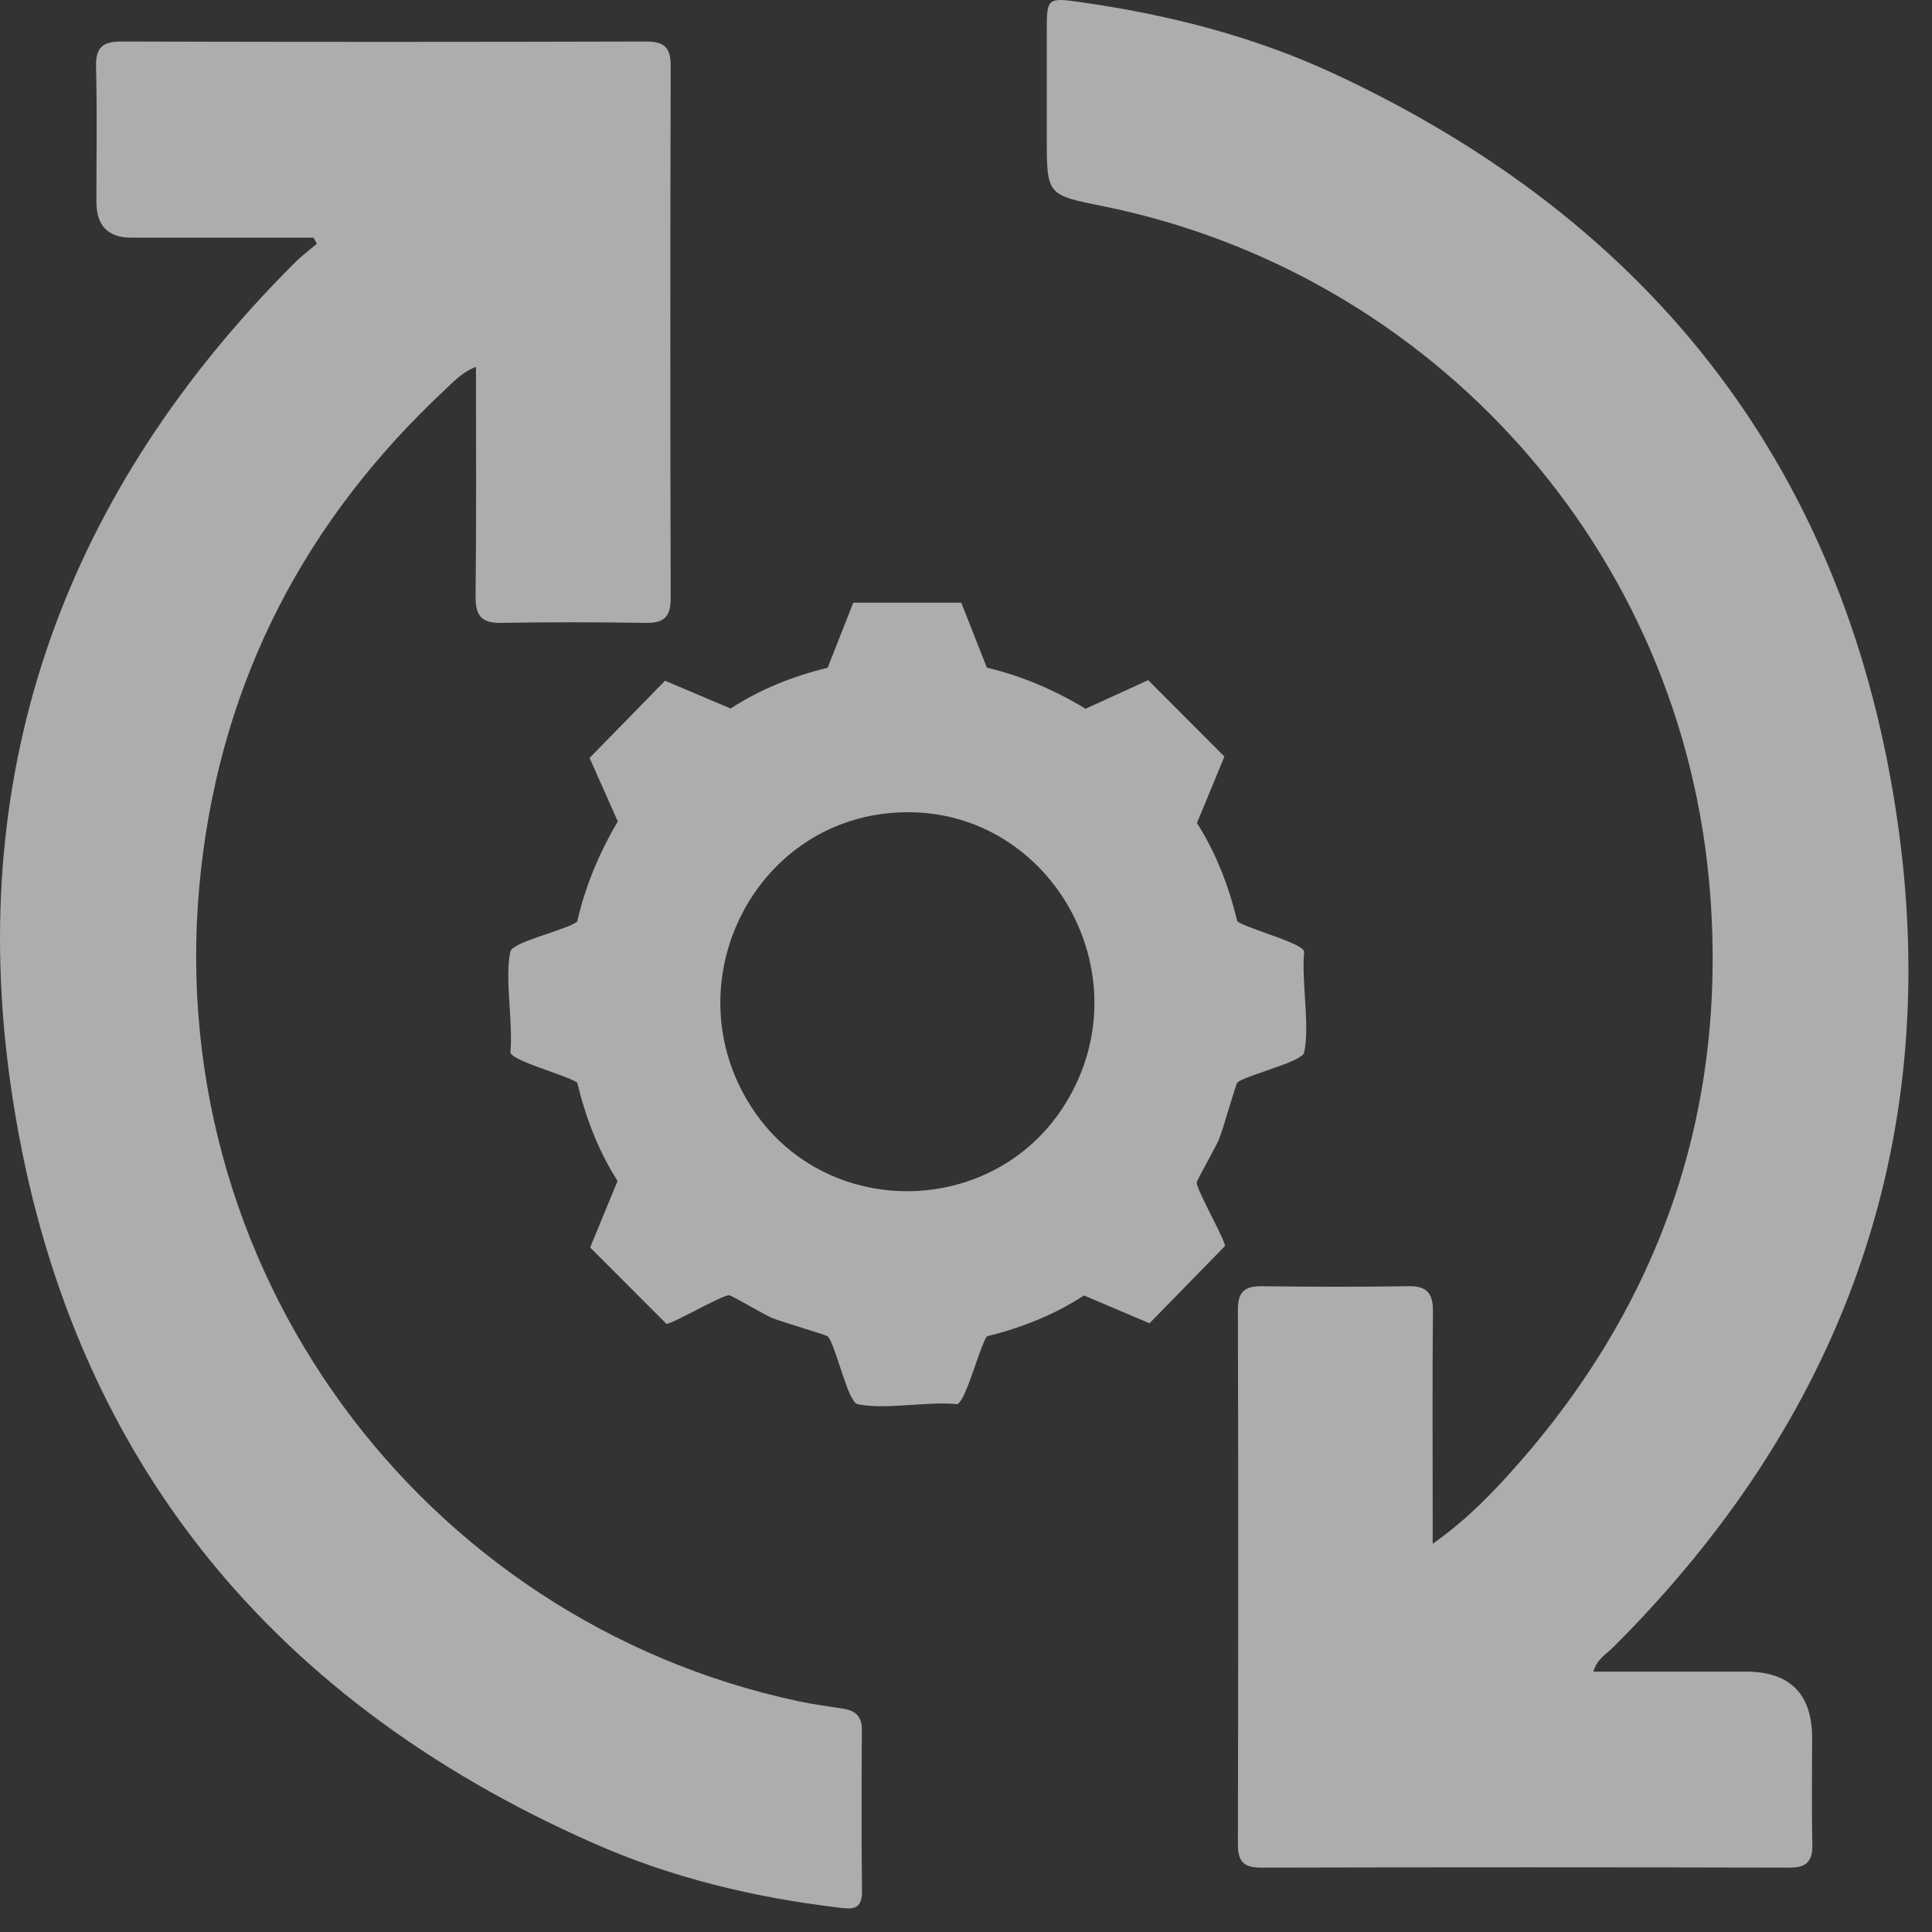 <svg width="41" height="41" viewBox="0 0 41 41" fill="none" xmlns="http://www.w3.org/2000/svg">
<rect x="0" y="0" width="41" height="41" fill="#333333" stroke="none"/>
<g id="Icon" opacity="0.6">
<g id="RxJS">
<g id="Vector">
<path d="M33.815 35.474H37.041C37.984 35.474 38.456 35.944 38.456 36.885C38.456 37.631 38.443 38.378 38.461 39.124C38.47 39.485 38.356 39.635 37.978 39.634C34.24 39.625 30.501 39.625 26.763 39.634C26.395 39.634 26.268 39.505 26.27 39.135C26.278 35.354 26.28 31.574 26.27 27.793C26.27 27.412 26.416 27.293 26.772 27.296C27.813 27.308 28.854 27.312 29.895 27.295C30.291 27.289 30.412 27.453 30.409 27.835C30.395 29.28 30.404 30.726 30.404 32.171C30.404 32.341 30.404 32.511 30.404 32.761C31.108 32.266 31.643 31.715 32.153 31.14C35.233 27.67 36.646 23.59 36.292 18.963C35.734 11.654 30.381 5.787 23.405 4.375C22.216 4.135 22.214 4.144 22.214 2.909C22.214 2.163 22.214 1.415 22.214 0.67C22.214 -0.042 22.221 -0.056 22.936 0.046C24.787 0.31 26.59 0.766 28.291 1.555C35.118 4.723 39.239 10.051 40.283 17.535C41.228 24.311 39.062 30.148 34.225 34.967C34.086 35.105 33.894 35.204 33.815 35.471V35.474Z" fill="white"/>
<path d="M6.653 5.043C5.362 5.043 4.072 5.043 2.781 5.043C2.292 5.043 2.047 4.79 2.046 4.282C2.046 3.329 2.063 2.376 2.038 1.423C2.027 0.997 2.183 0.879 2.588 0.881C6.295 0.892 10.002 0.891 13.708 0.881C14.089 0.881 14.235 0.999 14.233 1.398C14.222 5.162 14.222 8.927 14.233 12.691C14.233 13.086 14.098 13.224 13.712 13.218C12.688 13.203 11.662 13.2 10.637 13.218C10.224 13.226 10.088 13.071 10.093 12.659C10.111 11.056 10.101 9.453 10.101 7.784C9.804 7.901 9.625 8.101 9.442 8.272C6.497 11.025 4.727 14.387 4.269 18.425C3.308 26.899 8.972 34.395 16.93 36.1C17.253 36.169 17.582 36.212 17.908 36.264C18.162 36.305 18.292 36.433 18.29 36.711C18.283 37.855 18.279 38.998 18.293 40.142C18.298 40.556 18.044 40.512 17.789 40.481C15.994 40.267 14.243 39.846 12.59 39.114C5.569 36.014 1.309 30.65 0.224 23.01C-0.738 16.235 1.426 10.394 6.259 5.572C6.403 5.428 6.568 5.305 6.724 5.173C6.7 5.13 6.677 5.087 6.653 5.043Z" fill="white"/>
<path fill-rule="evenodd" clip-rule="evenodd" d="M20.943 14.169L20.4 12.79L18.108 12.79L17.564 14.17C16.839 14.348 16.133 14.624 15.505 15.036L14.113 14.446L12.512 16.085L13.111 17.432C12.722 18.089 12.422 18.802 12.25 19.552C12.199 19.617 11.911 19.716 11.614 19.817C11.342 19.91 11.063 20.005 10.952 20.08C10.938 20.089 10.926 20.096 10.915 20.103C10.864 20.134 10.838 20.15 10.821 20.24C10.764 20.553 10.79 20.963 10.815 21.371C10.837 21.715 10.858 22.056 10.83 22.337C10.868 22.45 11.282 22.597 11.658 22.732C11.919 22.825 12.162 22.911 12.25 22.976C12.427 23.711 12.699 24.426 13.106 25.062L12.524 26.473L14.142 28.094C14.198 28.098 14.47 27.959 14.754 27.813C15.064 27.653 15.389 27.486 15.472 27.487C15.499 27.487 15.713 27.606 15.928 27.726C16.111 27.828 16.296 27.931 16.368 27.962C16.473 28.007 16.762 28.097 17.03 28.181C17.295 28.263 17.54 28.339 17.564 28.359C17.628 28.411 17.726 28.703 17.826 29.004C17.917 29.279 18.011 29.562 18.085 29.675C18.094 29.688 18.101 29.701 18.108 29.712C18.138 29.764 18.154 29.791 18.243 29.807C18.552 29.865 18.957 29.839 19.36 29.813C19.698 29.791 20.035 29.769 20.313 29.798C20.424 29.759 20.57 29.34 20.702 28.959C20.794 28.695 20.88 28.449 20.943 28.359C21.669 28.18 22.375 27.904 23.003 27.492L24.395 28.082L25.995 26.443C26 26.386 25.862 26.111 25.718 25.822C25.561 25.509 25.395 25.179 25.396 25.096C25.397 25.068 25.514 24.851 25.633 24.633C25.733 24.447 25.834 24.261 25.865 24.187C25.91 24.081 25.999 23.788 26.081 23.517C26.163 23.248 26.238 23.001 26.257 22.976C26.3 22.921 26.578 22.824 26.869 22.723C27.15 22.625 27.444 22.523 27.555 22.448C27.569 22.439 27.581 22.432 27.592 22.425C27.644 22.394 27.67 22.378 27.686 22.288C27.744 21.975 27.718 21.564 27.692 21.157C27.671 20.814 27.649 20.472 27.677 20.191C27.639 20.078 27.226 19.931 26.849 19.797C26.588 19.703 26.345 19.617 26.257 19.552C26.081 18.817 25.808 18.102 25.401 17.466L25.984 16.055L24.366 14.434L23.037 15.041C22.387 14.647 21.684 14.343 20.943 14.169ZM22.593 23.447C24.34 20.669 22.245 17.043 19.011 17.244C15.975 17.432 14.275 20.887 15.938 23.482C17.485 25.895 21.067 25.873 22.593 23.447Z" fill="white"/>
</g>
</g>
</g>
</svg>
